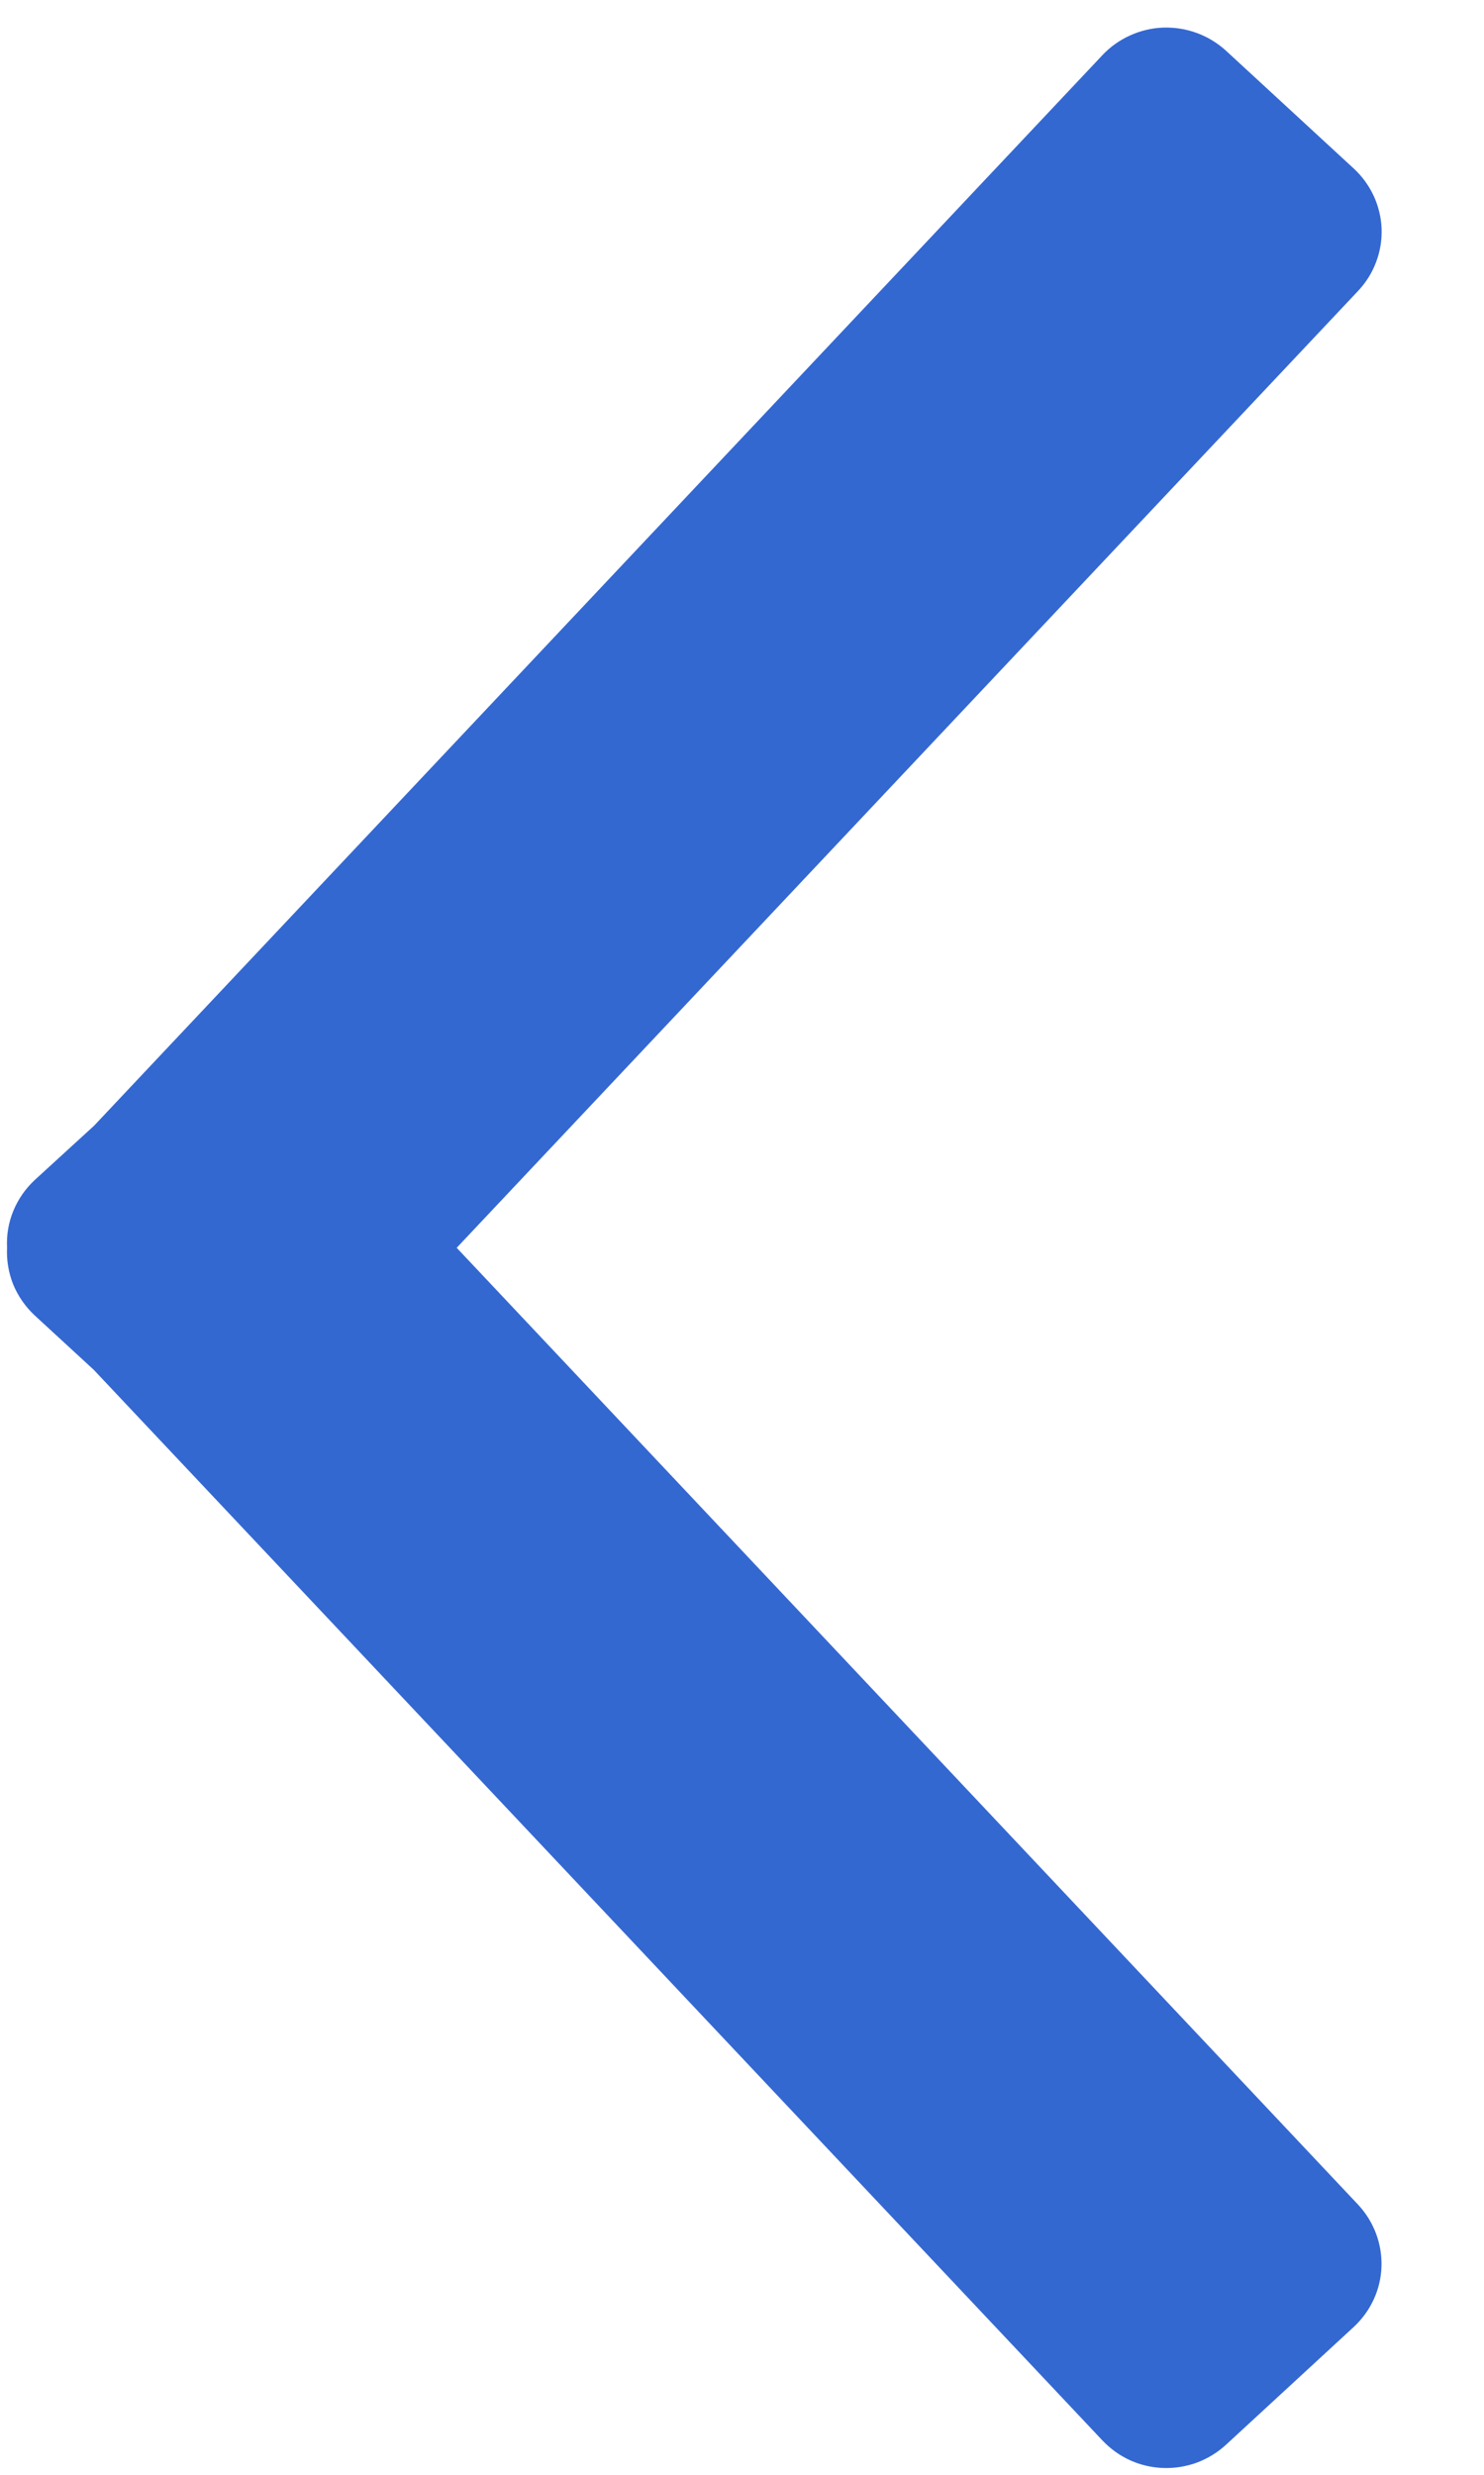 <svg width="12" height="20" viewBox="0 0 12 20" fill="none" xmlns="http://www.w3.org/2000/svg">
<path d="M8.915 0.445C8.978 0.378 9.054 0.324 9.139 0.286C9.223 0.248 9.314 0.226 9.407 0.223C9.5 0.22 9.592 0.235 9.679 0.267C9.766 0.299 9.846 0.348 9.914 0.41L10.948 1.363C11.016 1.426 11.07 1.501 11.109 1.585C11.147 1.668 11.169 1.759 11.172 1.85C11.175 1.942 11.16 2.033 11.127 2.119C11.095 2.205 11.045 2.284 10.982 2.351L3.693 10.084L10.982 17.817C11.109 17.953 11.177 18.133 11.171 18.318C11.165 18.503 11.084 18.677 10.948 18.804L9.914 19.757C9.846 19.82 9.766 19.868 9.68 19.901C9.593 19.933 9.5 19.948 9.407 19.945C9.315 19.942 9.224 19.921 9.139 19.883C9.055 19.845 8.979 19.79 8.915 19.723L0.758 11.07L0.28 10.63C0.205 10.56 0.146 10.475 0.107 10.381C0.069 10.286 0.052 10.184 0.057 10.082C0.052 9.981 0.069 9.879 0.108 9.785C0.147 9.691 0.205 9.607 0.28 9.537L0.761 9.097L8.915 0.445Z" fill="#3468D1"/>
</svg>
